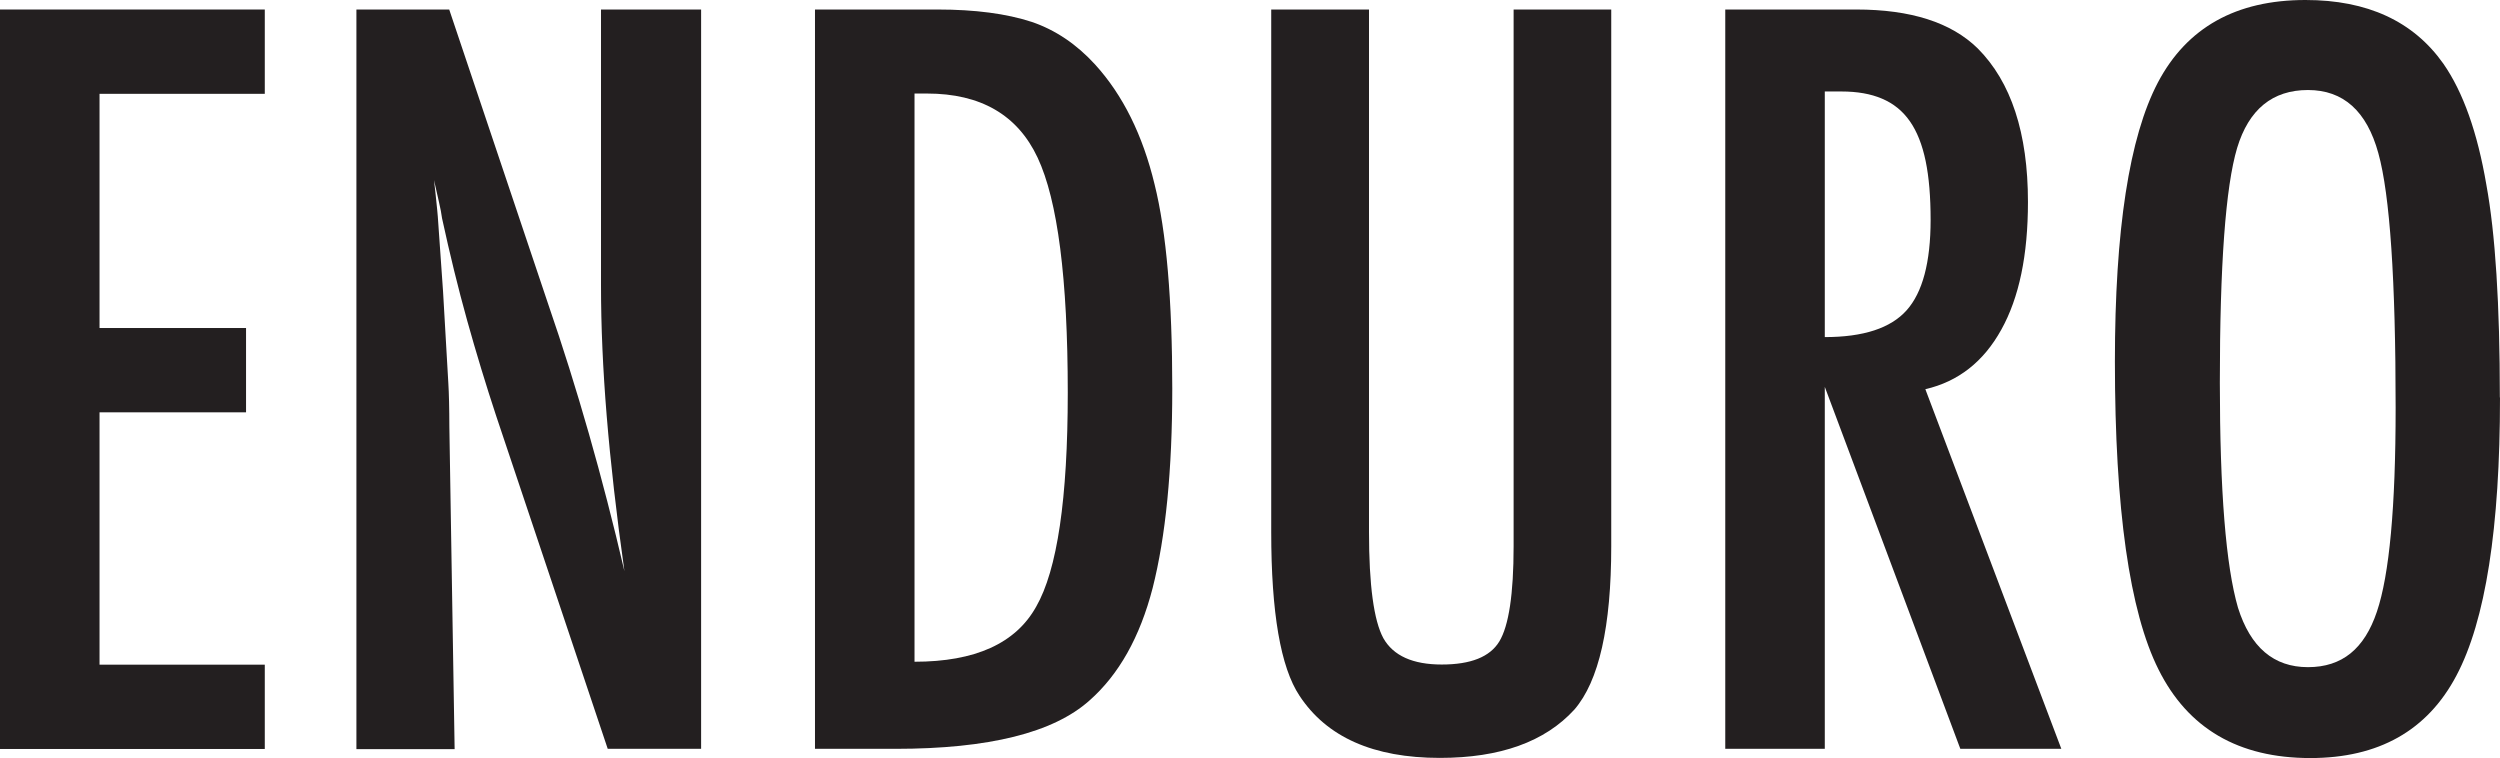 <svg viewBox="0 0 170.8 51.79" height="51.79" width="170.8" xmlns="http://www.w3.org/2000/svg" id="a"><path fill="#231f20" d="m0,.65h18.09v5.76H6.8v16h10.01v5.76H6.8v17.24h11.29v5.76H0V.65Z"></path><path fill="#231f20" d="m24.34.65h6.35l6.77,20.15c1.96,5.69,3.7,11.77,5.2,18.22-.55-3.9-.95-7.44-1.21-10.6-.26-3.16-.39-6.14-.39-8.93V.65h6.84v50.51h-6.38l-7.62-22.74c-.7-2.12-1.36-4.29-1.98-6.51-.62-2.22-1.19-4.56-1.72-7-.04-.31-.11-.68-.21-1.11-.1-.44-.21-.94-.34-1.5.07.57.12,1.05.16,1.46.04.4.08.75.1,1.03l.36,5.14.36,6.25c.02.35.04.77.05,1.28.01.5.02,1.07.02,1.7l.36,22.02h-6.71V.65Z"></path><path fill="#231f20" d="m55.68.65h8.38c2.55,0,4.7.28,6.44.85,1.61.55,3.05,1.52,4.32,2.91,1.9,2.09,3.25,4.82,4.06,8.18.81,3.25,1.21,7.91,1.21,13.97,0,5.56-.45,10.1-1.34,13.61-.87,3.36-2.31,5.92-4.32,7.69-2.46,2.2-6.88,3.3-13.25,3.3h-5.5V.65Zm6.8,44.56c4.14,0,6.91-1.25,8.31-3.76,1.44-2.51,2.16-7.38,2.16-14.62,0-7.79-.69-13.14-2.06-16.06-1.37-2.92-3.89-4.38-7.56-4.38h-.85v38.83Z"></path><path fill="#231f20" d="m86.86.65h6.67v35.69c0,3.64.33,6.06.98,7.26.68,1.2,2.01,1.8,3.99,1.8s3.29-.52,3.93-1.57c.65-1.07.98-3.24.98-6.51V.65h6.67v36.67c0,5.5-.84,9.22-2.52,11.16-2.01,2.2-5.07,3.3-9.19,3.3-4.54,0-7.73-1.42-9.59-4.25-1.29-1.94-1.93-5.67-1.93-11.19V.65Z"></path><path fill="#231f20" d="m117.87.65h8.96c3.71,0,6.47.88,8.28,2.65,2.29,2.29,3.44,5.79,3.44,10.5,0,3.62-.6,6.53-1.82,8.72-1.21,2.19-2.94,3.55-5.19,4.07l9.29,24.57h-6.9l-9.26-24.73v24.73h-6.8V.65Zm6.8,22.38c2.64,0,4.5-.61,5.59-1.83,1.09-1.22,1.64-3.28,1.64-6.18,0-1.57-.11-2.91-.34-4.02-.23-1.11-.59-2.02-1.08-2.72-.49-.7-1.12-1.21-1.9-1.54-.77-.33-1.7-.49-2.76-.49h-1.15v16.78Z"></path><path fill="#231f20" d="m170.8,27.15c0,8.92-.99,15.26-2.98,19.01-1.98,3.75-5.31,5.63-9.98,5.63-4.91,0-8.36-2.02-10.37-6.05-1.98-3.95-2.98-10.96-2.98-21.04,0-8.99.98-15.34,2.94-19.07,1.98-3.75,5.34-5.63,10.08-5.63,4.23,0,7.37,1.45,9.42,4.35,1.35,1.94,2.33,4.7,2.94,8.28.61,3.32.92,8.16.92,14.53Zm-7.13.72c0-8.75-.39-14.55-1.18-17.4-.79-2.88-2.39-4.32-4.81-4.32s-4.04,1.32-4.84,3.96c-.79,2.66-1.18,8-1.18,16.03,0,7.39.41,12.52,1.24,15.38.85,2.7,2.44,4.06,4.78,4.06s3.86-1.26,4.71-3.79c.85-2.51,1.28-7.14,1.28-13.9Z"></path></svg>
